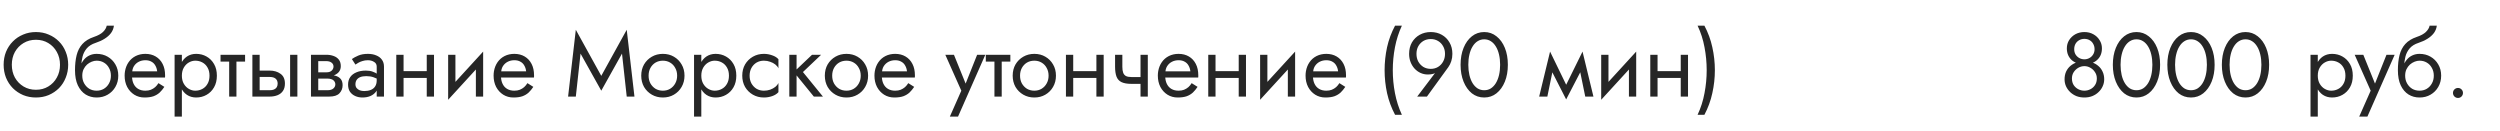 <?xml version="1.0" encoding="UTF-8"?> <svg xmlns="http://www.w3.org/2000/svg" width="440" height="23" viewBox="0 0 440 23" fill="none"> <path d="M2.08 11.4C2.08 10.557 2.261 9.805 2.624 9.144C2.997 8.483 3.504 7.96 4.144 7.576C4.784 7.192 5.509 7 6.32 7C7.141 7 7.867 7.192 8.496 7.576C9.136 7.96 9.637 8.483 10 9.144C10.373 9.805 10.56 10.557 10.56 11.4C10.56 12.243 10.373 12.995 10 13.656C9.637 14.317 9.136 14.84 8.496 15.224C7.867 15.608 7.141 15.8 6.32 15.8C5.509 15.8 4.784 15.608 4.144 15.224C3.504 14.84 2.997 14.317 2.624 13.656C2.261 12.995 2.08 12.243 2.08 11.4ZM0.64 11.4C0.64 12.211 0.779 12.968 1.056 13.672C1.344 14.376 1.744 14.989 2.256 15.512C2.768 16.024 3.371 16.429 4.064 16.728C4.757 17.016 5.509 17.16 6.32 17.16C7.141 17.16 7.893 17.016 8.576 16.728C9.269 16.429 9.872 16.024 10.384 15.512C10.896 14.989 11.291 14.376 11.568 13.672C11.856 12.968 12 12.211 12 11.4C12 10.579 11.856 9.821 11.568 9.128C11.291 8.424 10.896 7.816 10.384 7.304C9.872 6.781 9.269 6.376 8.576 6.088C7.893 5.789 7.141 5.64 6.32 5.64C5.509 5.64 4.757 5.789 4.064 6.088C3.371 6.376 2.768 6.781 2.256 7.304C1.744 7.816 1.344 8.424 1.056 9.128C0.779 9.821 0.64 10.579 0.64 11.4ZM17.009 10.68C17.489 10.68 17.915 10.792 18.289 11.016C18.673 11.24 18.971 11.555 19.185 11.96C19.409 12.355 19.521 12.808 19.521 13.32C19.521 13.832 19.409 14.285 19.185 14.68C18.971 15.075 18.673 15.389 18.289 15.624C17.915 15.848 17.489 15.96 17.009 15.96C16.529 15.96 16.097 15.848 15.713 15.624C15.339 15.389 15.041 15.075 14.817 14.68C14.593 14.285 14.481 13.832 14.481 13.32L13.201 12.36C13.201 13.416 13.366 14.301 13.697 15.016C14.038 15.731 14.497 16.269 15.073 16.632C15.649 16.984 16.294 17.16 17.009 17.16C17.734 17.16 18.379 16.995 18.945 16.664C19.521 16.333 19.974 15.88 20.305 15.304C20.646 14.717 20.817 14.056 20.817 13.32C20.817 12.573 20.646 11.912 20.305 11.336C19.974 10.76 19.521 10.307 18.945 9.976C18.379 9.645 17.734 9.48 17.009 9.48V10.68ZM13.905 13.32H14.481C14.481 12.893 14.555 12.52 14.705 12.2C14.865 11.869 15.067 11.592 15.313 11.368C15.569 11.144 15.846 10.973 16.145 10.856C16.443 10.739 16.731 10.68 17.009 10.68V9.48C16.55 9.48 16.129 9.571 15.745 9.752C15.371 9.923 15.046 10.173 14.769 10.504C14.491 10.835 14.278 11.24 14.129 11.72C13.979 12.189 13.905 12.723 13.905 13.32ZM13.201 12.36L14.321 13.208V11.56C14.321 11.027 14.39 10.493 14.529 9.96C14.667 9.416 14.918 8.931 15.281 8.504C15.654 8.077 16.171 7.757 16.833 7.544C17.419 7.352 17.942 7.112 18.401 6.824C18.87 6.536 19.249 6.2 19.537 5.816C19.825 5.421 19.995 4.989 20.049 4.52H18.785C18.71 4.904 18.491 5.272 18.129 5.624C17.777 5.965 17.238 6.259 16.513 6.504C15.659 6.792 14.987 7.208 14.497 7.752C14.017 8.285 13.681 8.936 13.489 9.704C13.297 10.472 13.201 11.357 13.201 12.36ZM22.751 13.64H29.039C29.05 13.576 29.055 13.512 29.055 13.448C29.055 13.384 29.055 13.32 29.055 13.256C29.055 12.477 28.911 11.811 28.623 11.256C28.335 10.691 27.93 10.253 27.407 9.944C26.884 9.635 26.276 9.48 25.583 9.48C24.954 9.48 24.383 9.608 23.871 9.864C23.37 10.12 22.959 10.477 22.639 10.936C22.319 11.395 22.106 11.928 21.999 12.536C21.978 12.664 21.962 12.792 21.951 12.92C21.94 13.048 21.935 13.181 21.935 13.32C21.935 14.056 22.084 14.717 22.383 15.304C22.692 15.88 23.108 16.333 23.631 16.664C24.164 16.995 24.762 17.16 25.423 17.16C26.063 17.16 26.596 17.085 27.023 16.936C27.45 16.776 27.812 16.557 28.111 16.28C28.41 15.992 28.682 15.661 28.927 15.288L27.887 14.632C27.727 14.899 27.535 15.133 27.311 15.336C27.087 15.528 26.831 15.683 26.543 15.8C26.266 15.907 25.946 15.96 25.583 15.96C25.103 15.96 24.687 15.859 24.335 15.656C23.983 15.453 23.711 15.155 23.519 14.76C23.327 14.365 23.231 13.885 23.231 13.32L23.263 12.84C23.263 12.381 23.364 11.987 23.567 11.656C23.78 11.315 24.063 11.053 24.415 10.872C24.767 10.691 25.156 10.6 25.583 10.6C26.01 10.6 26.367 10.685 26.655 10.856C26.954 11.016 27.183 11.245 27.343 11.544C27.514 11.832 27.62 12.168 27.663 12.552H22.751V13.64ZM32.009 20.52V9.64H30.729V20.52H32.009ZM38.169 13.32C38.169 12.52 38.004 11.837 37.673 11.272C37.343 10.696 36.9 10.253 36.345 9.944C35.801 9.635 35.193 9.48 34.521 9.48C33.913 9.48 33.375 9.635 32.905 9.944C32.447 10.253 32.084 10.696 31.817 11.272C31.561 11.837 31.433 12.52 31.433 13.32C31.433 14.109 31.561 14.792 31.817 15.368C32.084 15.944 32.447 16.387 32.905 16.696C33.375 17.005 33.913 17.16 34.521 17.16C35.193 17.16 35.801 17.005 36.345 16.696C36.9 16.387 37.343 15.944 37.673 15.368C38.004 14.792 38.169 14.109 38.169 13.32ZM36.873 13.32C36.873 13.885 36.756 14.365 36.521 14.76C36.297 15.155 35.993 15.453 35.609 15.656C35.236 15.859 34.82 15.96 34.361 15.96C33.988 15.96 33.62 15.859 33.257 15.656C32.895 15.453 32.596 15.155 32.361 14.76C32.127 14.365 32.009 13.885 32.009 13.32C32.009 12.755 32.127 12.275 32.361 11.88C32.596 11.485 32.895 11.187 33.257 10.984C33.62 10.781 33.988 10.68 34.361 10.68C34.82 10.68 35.236 10.781 35.609 10.984C35.993 11.187 36.297 11.485 36.521 11.88C36.756 12.275 36.873 12.755 36.873 13.32ZM38.814 9.64V10.84H43.134V9.64H38.814ZM40.334 9.96V17H41.614V9.96H40.334ZM51.059 9.64V17H52.339V9.64H51.059ZM44.419 9.64V17H45.699V9.64H44.419ZM45.171 13.544H47.459C47.928 13.544 48.28 13.645 48.515 13.848C48.749 14.051 48.867 14.339 48.867 14.712C48.867 14.957 48.813 15.171 48.707 15.352C48.6 15.523 48.44 15.656 48.227 15.752C48.024 15.837 47.768 15.88 47.459 15.88H45.171V17H47.459C47.971 17 48.429 16.92 48.835 16.76C49.24 16.6 49.56 16.349 49.795 16.008C50.029 15.667 50.147 15.235 50.147 14.712C50.147 13.923 49.885 13.347 49.363 12.984C48.851 12.611 48.216 12.424 47.459 12.424H45.171V13.544ZM55.483 13.16V13.832H57.611C57.857 13.832 58.065 13.859 58.235 13.912C58.417 13.955 58.561 14.024 58.667 14.12C58.785 14.216 58.87 14.323 58.923 14.44C58.987 14.557 59.019 14.691 59.019 14.84C59.019 15.128 58.902 15.373 58.667 15.576C58.443 15.779 58.091 15.88 57.611 15.88H55.483V17H57.931C58.774 17 59.377 16.808 59.739 16.424C60.113 16.029 60.299 15.555 60.299 15C60.299 14.52 60.182 14.147 59.947 13.88C59.713 13.613 59.393 13.427 58.987 13.32C58.582 13.213 58.123 13.16 57.611 13.16H55.483ZM55.483 13.48H57.451C57.91 13.48 58.326 13.416 58.699 13.288C59.083 13.149 59.393 12.947 59.627 12.68C59.862 12.403 59.979 12.056 59.979 11.64C59.979 11.16 59.862 10.776 59.627 10.488C59.393 10.189 59.083 9.976 58.699 9.848C58.326 9.709 57.91 9.64 57.451 9.64H55.483V10.76H57.451C57.835 10.76 58.139 10.851 58.363 11.032C58.587 11.203 58.699 11.432 58.699 11.72C58.699 11.859 58.667 11.992 58.603 12.12C58.55 12.237 58.47 12.344 58.363 12.44C58.257 12.536 58.123 12.611 57.963 12.664C57.814 12.707 57.643 12.728 57.451 12.728H55.483V13.48ZM54.731 9.64V17H56.011V9.64H54.731ZM62.557 14.84C62.557 14.541 62.627 14.285 62.765 14.072C62.904 13.859 63.112 13.693 63.389 13.576C63.677 13.459 64.035 13.4 64.461 13.4C64.931 13.4 65.352 13.464 65.725 13.592C66.099 13.709 66.467 13.896 66.829 14.152V13.4C66.755 13.304 66.616 13.181 66.413 13.032C66.211 12.872 65.939 12.733 65.597 12.616C65.267 12.488 64.867 12.424 64.397 12.424C63.757 12.424 63.203 12.525 62.733 12.728C62.264 12.92 61.901 13.197 61.645 13.56C61.389 13.923 61.261 14.365 61.261 14.888C61.261 15.389 61.373 15.811 61.597 16.152C61.832 16.483 62.141 16.733 62.525 16.904C62.909 17.075 63.331 17.16 63.789 17.16C64.301 17.16 64.765 17.075 65.181 16.904C65.597 16.723 65.928 16.467 66.173 16.136C66.429 15.795 66.557 15.389 66.557 14.92L66.301 14.12C66.301 14.579 66.205 14.947 66.013 15.224C65.832 15.501 65.576 15.704 65.245 15.832C64.915 15.96 64.536 16.024 64.109 16.024C63.821 16.024 63.56 15.981 63.325 15.896C63.091 15.8 62.904 15.667 62.765 15.496C62.627 15.315 62.557 15.096 62.557 14.84ZM62.557 11.368C62.675 11.283 62.835 11.181 63.037 11.064C63.251 10.936 63.501 10.829 63.789 10.744C64.077 10.648 64.397 10.6 64.749 10.6C65.155 10.6 65.512 10.696 65.821 10.888C66.141 11.069 66.301 11.347 66.301 11.72V17H67.581V11.72C67.581 11.24 67.459 10.835 67.213 10.504C66.979 10.173 66.648 9.923 66.221 9.752C65.805 9.571 65.315 9.48 64.749 9.48C64.088 9.48 63.523 9.581 63.053 9.784C62.584 9.987 62.211 10.189 61.933 10.392L62.557 11.368ZM70.499 13.72H75.939V12.52H70.499V13.72ZM75.107 9.64V17H76.387V9.64H75.107ZM69.747 9.64V17H71.027V9.64H69.747ZM84.954 10.92L85.034 9.08L78.954 15.72L78.874 17.56L84.954 10.92ZM80.154 9.64H78.874V17.56L80.154 15.8V9.64ZM85.034 9.08L83.754 10.84V17H85.034V9.08ZM87.689 13.64H93.977C93.987 13.576 93.993 13.512 93.993 13.448C93.993 13.384 93.993 13.32 93.993 13.256C93.993 12.477 93.849 11.811 93.561 11.256C93.272 10.691 92.867 10.253 92.344 9.944C91.822 9.635 91.214 9.48 90.52 9.48C89.891 9.48 89.32 9.608 88.808 9.864C88.307 10.12 87.897 10.477 87.576 10.936C87.257 11.395 87.043 11.928 86.936 12.536C86.915 12.664 86.899 12.792 86.888 12.92C86.878 13.048 86.873 13.181 86.873 13.32C86.873 14.056 87.022 14.717 87.32 15.304C87.63 15.88 88.046 16.333 88.569 16.664C89.102 16.995 89.699 17.16 90.361 17.16C91.001 17.16 91.534 17.085 91.96 16.936C92.387 16.776 92.75 16.557 93.049 16.28C93.347 15.992 93.619 15.661 93.865 15.288L92.825 14.632C92.665 14.899 92.472 15.133 92.249 15.336C92.025 15.528 91.769 15.683 91.481 15.8C91.203 15.907 90.883 15.96 90.52 15.96C90.04 15.96 89.624 15.859 89.272 15.656C88.921 15.453 88.648 15.155 88.457 14.76C88.264 14.365 88.168 13.885 88.168 13.32L88.201 12.84C88.201 12.381 88.302 11.987 88.504 11.656C88.718 11.315 89.001 11.053 89.353 10.872C89.704 10.691 90.094 10.6 90.52 10.6C90.947 10.6 91.305 10.685 91.593 10.856C91.891 11.016 92.121 11.245 92.281 11.544C92.451 11.832 92.558 12.168 92.6 12.552H87.689V13.64ZM102.176 9.432L105.824 15.96L109.472 9.432L110.304 17H111.664L110.304 5.24L105.824 13.352L101.344 5.24L99.984 17H101.344L102.176 9.432ZM112.857 13.32C112.857 14.056 113.022 14.717 113.353 15.304C113.694 15.88 114.153 16.333 114.729 16.664C115.305 16.995 115.95 17.16 116.665 17.16C117.39 17.16 118.036 16.995 118.601 16.664C119.177 16.333 119.63 15.88 119.961 15.304C120.302 14.717 120.473 14.056 120.473 13.32C120.473 12.573 120.302 11.912 119.961 11.336C119.63 10.76 119.177 10.307 118.601 9.976C118.036 9.645 117.39 9.48 116.665 9.48C115.95 9.48 115.305 9.645 114.729 9.976C114.153 10.307 113.694 10.76 113.353 11.336C113.022 11.912 112.857 12.573 112.857 13.32ZM114.153 13.32C114.153 12.808 114.26 12.355 114.473 11.96C114.697 11.555 114.996 11.24 115.369 11.016C115.753 10.792 116.185 10.68 116.665 10.68C117.145 10.68 117.572 10.792 117.945 11.016C118.329 11.24 118.628 11.555 118.841 11.96C119.065 12.355 119.177 12.808 119.177 13.32C119.177 13.832 119.065 14.285 118.841 14.68C118.628 15.075 118.329 15.389 117.945 15.624C117.572 15.848 117.145 15.96 116.665 15.96C116.185 15.96 115.753 15.848 115.369 15.624C114.996 15.389 114.697 15.075 114.473 14.68C114.26 14.285 114.153 13.832 114.153 13.32ZM123.431 20.52V9.64H122.151V20.52H123.431ZM129.591 13.32C129.591 12.52 129.426 11.837 129.095 11.272C128.765 10.696 128.322 10.253 127.767 9.944C127.223 9.635 126.615 9.48 125.943 9.48C125.335 9.48 124.797 9.635 124.327 9.944C123.869 10.253 123.506 10.696 123.239 11.272C122.983 11.837 122.855 12.52 122.855 13.32C122.855 14.109 122.983 14.792 123.239 15.368C123.506 15.944 123.869 16.387 124.327 16.696C124.797 17.005 125.335 17.16 125.943 17.16C126.615 17.16 127.223 17.005 127.767 16.696C128.322 16.387 128.765 15.944 129.095 15.368C129.426 14.792 129.591 14.109 129.591 13.32ZM128.295 13.32C128.295 13.885 128.178 14.365 127.943 14.76C127.719 15.155 127.415 15.453 127.031 15.656C126.658 15.859 126.242 15.96 125.783 15.96C125.41 15.96 125.042 15.859 124.679 15.656C124.317 15.453 124.018 15.155 123.783 14.76C123.549 14.365 123.431 13.885 123.431 13.32C123.431 12.755 123.549 12.275 123.783 11.88C124.018 11.485 124.317 11.187 124.679 10.984C125.042 10.781 125.41 10.68 125.783 10.68C126.242 10.68 126.658 10.781 127.031 10.984C127.415 11.187 127.719 11.485 127.943 11.88C128.178 12.275 128.295 12.755 128.295 13.32ZM131.932 13.32C131.932 12.808 132.039 12.355 132.252 11.96C132.476 11.555 132.775 11.24 133.148 11.016C133.532 10.792 133.964 10.68 134.444 10.68C134.839 10.68 135.207 10.744 135.548 10.872C135.9 10.989 136.204 11.149 136.46 11.352C136.716 11.555 136.898 11.779 137.004 12.024V10.424C136.748 10.125 136.38 9.896 135.9 9.736C135.431 9.565 134.946 9.48 134.444 9.48C133.73 9.48 133.084 9.645 132.508 9.976C131.932 10.307 131.474 10.76 131.132 11.336C130.802 11.912 130.636 12.573 130.636 13.32C130.636 14.056 130.802 14.717 131.132 15.304C131.474 15.88 131.932 16.333 132.508 16.664C133.084 16.995 133.73 17.16 134.444 17.16C134.946 17.16 135.431 17.08 135.9 16.92C136.38 16.749 136.748 16.515 137.004 16.216V14.616C136.898 14.851 136.716 15.075 136.46 15.288C136.204 15.491 135.9 15.656 135.548 15.784C135.207 15.901 134.839 15.96 134.444 15.96C133.964 15.96 133.532 15.848 133.148 15.624C132.775 15.389 132.476 15.075 132.252 14.68C132.039 14.285 131.932 13.832 131.932 13.32ZM138.917 9.64V17H140.197V9.64H138.917ZM142.917 9.64L139.717 12.68L143.237 17H144.837L141.317 12.68L144.517 9.64H142.917ZM145.169 13.32C145.169 14.056 145.335 14.717 145.665 15.304C146.007 15.88 146.465 16.333 147.041 16.664C147.617 16.995 148.263 17.16 148.977 17.16C149.703 17.16 150.348 16.995 150.913 16.664C151.489 16.333 151.943 15.88 152.273 15.304C152.615 14.717 152.785 14.056 152.785 13.32C152.785 12.573 152.615 11.912 152.273 11.336C151.943 10.76 151.489 10.307 150.913 9.976C150.348 9.645 149.703 9.48 148.977 9.48C148.263 9.48 147.617 9.645 147.041 9.976C146.465 10.307 146.007 10.76 145.665 11.336C145.335 11.912 145.169 12.573 145.169 13.32ZM146.465 13.32C146.465 12.808 146.572 12.355 146.785 11.96C147.009 11.555 147.308 11.24 147.681 11.016C148.065 10.792 148.497 10.68 148.977 10.68C149.457 10.68 149.884 10.792 150.257 11.016C150.641 11.24 150.94 11.555 151.153 11.96C151.377 12.355 151.489 12.808 151.489 13.32C151.489 13.832 151.377 14.285 151.153 14.68C150.94 15.075 150.641 15.389 150.257 15.624C149.884 15.848 149.457 15.96 148.977 15.96C148.497 15.96 148.065 15.848 147.681 15.624C147.308 15.389 147.009 15.075 146.785 14.68C146.572 14.285 146.465 13.832 146.465 13.32ZM154.72 13.64H161.008C161.018 13.576 161.024 13.512 161.024 13.448C161.024 13.384 161.024 13.32 161.024 13.256C161.024 12.477 160.88 11.811 160.592 11.256C160.304 10.691 159.898 10.253 159.376 9.944C158.853 9.635 158.245 9.48 157.552 9.48C156.922 9.48 156.352 9.608 155.84 9.864C155.338 10.12 154.928 10.477 154.608 10.936C154.288 11.395 154.074 11.928 153.968 12.536C153.946 12.664 153.93 12.792 153.92 12.92C153.909 13.048 153.904 13.181 153.904 13.32C153.904 14.056 154.053 14.717 154.352 15.304C154.661 15.88 155.077 16.333 155.6 16.664C156.133 16.995 156.73 17.16 157.392 17.16C158.032 17.16 158.565 17.085 158.992 16.936C159.418 16.776 159.781 16.557 160.08 16.28C160.378 15.992 160.65 15.661 160.896 15.288L159.856 14.632C159.696 14.899 159.504 15.133 159.28 15.336C159.056 15.528 158.8 15.683 158.512 15.8C158.234 15.907 157.914 15.96 157.552 15.96C157.072 15.96 156.656 15.859 156.304 15.656C155.952 15.453 155.68 15.155 155.488 14.76C155.296 14.365 155.2 13.885 155.2 13.32L155.232 12.84C155.232 12.381 155.333 11.987 155.536 11.656C155.749 11.315 156.032 11.053 156.384 10.872C156.736 10.691 157.125 10.6 157.552 10.6C157.978 10.6 158.336 10.685 158.624 10.856C158.922 11.016 159.152 11.245 159.312 11.544C159.482 11.832 159.589 12.168 159.632 12.552H154.72V13.64ZM173.415 9.64H171.975L169.703 15.336L170.231 15.4L167.895 9.64H166.375L169.191 15.96L167.175 20.52H168.615L173.415 9.64ZM173.502 9.64V10.84H177.822V9.64H173.502ZM175.022 9.96V17H176.302V9.96H175.022ZM178.232 13.32C178.232 14.056 178.397 14.717 178.728 15.304C179.069 15.88 179.528 16.333 180.104 16.664C180.68 16.995 181.325 17.16 182.04 17.16C182.765 17.16 183.411 16.995 183.976 16.664C184.552 16.333 185.005 15.88 185.336 15.304C185.677 14.717 185.848 14.056 185.848 13.32C185.848 12.573 185.677 11.912 185.336 11.336C185.005 10.76 184.552 10.307 183.976 9.976C183.411 9.645 182.765 9.48 182.04 9.48C181.325 9.48 180.68 9.645 180.104 9.976C179.528 10.307 179.069 10.76 178.728 11.336C178.397 11.912 178.232 12.573 178.232 13.32ZM179.528 13.32C179.528 12.808 179.635 12.355 179.848 11.96C180.072 11.555 180.371 11.24 180.744 11.016C181.128 10.792 181.56 10.68 182.04 10.68C182.52 10.68 182.947 10.792 183.32 11.016C183.704 11.24 184.003 11.555 184.216 11.96C184.44 12.355 184.552 12.808 184.552 13.32C184.552 13.832 184.44 14.285 184.216 14.68C184.003 15.075 183.704 15.389 183.32 15.624C182.947 15.848 182.52 15.96 182.04 15.96C181.56 15.96 181.128 15.848 180.744 15.624C180.371 15.389 180.072 15.075 179.848 14.68C179.635 14.285 179.528 13.832 179.528 13.32ZM188.358 13.72H193.798V12.52H188.358V13.72ZM192.966 9.64V17H194.246V9.64H192.966ZM187.606 9.64V17H188.886V9.64H187.606ZM199.133 14.76H201.645V13.56H199.133V14.76ZM200.733 9.64V17H202.013V9.64H200.733ZM197.533 9.64H196.253V11.752C196.253 12.467 196.338 13.048 196.509 13.496C196.68 13.933 196.973 14.253 197.389 14.456C197.816 14.659 198.397 14.76 199.133 14.76V13.56C198.728 13.56 198.408 13.501 198.173 13.384C197.938 13.256 197.773 13.059 197.677 12.792C197.581 12.525 197.533 12.179 197.533 11.752V9.64ZM204.595 13.64H210.883C210.893 13.576 210.899 13.512 210.899 13.448C210.899 13.384 210.899 13.32 210.899 13.256C210.899 12.477 210.755 11.811 210.467 11.256C210.179 10.691 209.773 10.253 209.251 9.944C208.728 9.635 208.12 9.48 207.427 9.48C206.797 9.48 206.227 9.608 205.715 9.864C205.213 10.12 204.803 10.477 204.483 10.936C204.163 11.395 203.949 11.928 203.843 12.536C203.821 12.664 203.805 12.792 203.795 12.92C203.784 13.048 203.779 13.181 203.779 13.32C203.779 14.056 203.928 14.717 204.227 15.304C204.536 15.88 204.952 16.333 205.475 16.664C206.008 16.995 206.605 17.16 207.267 17.16C207.907 17.16 208.44 17.085 208.867 16.936C209.293 16.776 209.656 16.557 209.955 16.28C210.253 15.992 210.525 15.661 210.771 15.288L209.731 14.632C209.571 14.899 209.379 15.133 209.155 15.336C208.931 15.528 208.675 15.683 208.387 15.8C208.109 15.907 207.789 15.96 207.427 15.96C206.947 15.96 206.531 15.859 206.179 15.656C205.827 15.453 205.555 15.155 205.363 14.76C205.171 14.365 205.075 13.885 205.075 13.32L205.107 12.84C205.107 12.381 205.208 11.987 205.411 11.656C205.624 11.315 205.907 11.053 206.259 10.872C206.611 10.691 207 10.6 207.427 10.6C207.853 10.6 208.211 10.685 208.499 10.856C208.797 11.016 209.027 11.245 209.187 11.544C209.357 11.832 209.464 12.168 209.507 12.552H204.595V13.64ZM213.405 13.72H218.845V12.52H213.405V13.72ZM218.013 9.64V17H219.293V9.64H218.013ZM212.653 9.64V17H213.933V9.64H212.653ZM227.86 10.92L227.94 9.08L221.86 15.72L221.78 17.56L227.86 10.92ZM223.06 9.64H221.78V17.56L223.06 15.8V9.64ZM227.94 9.08L226.66 10.84V17H227.94V9.08ZM230.595 13.64H236.883C236.893 13.576 236.899 13.512 236.899 13.448C236.899 13.384 236.899 13.32 236.899 13.256C236.899 12.477 236.755 11.811 236.467 11.256C236.179 10.691 235.773 10.253 235.251 9.944C234.728 9.635 234.12 9.48 233.427 9.48C232.797 9.48 232.227 9.608 231.715 9.864C231.213 10.12 230.803 10.477 230.483 10.936C230.163 11.395 229.949 11.928 229.843 12.536C229.821 12.664 229.805 12.792 229.795 12.92C229.784 13.048 229.779 13.181 229.779 13.32C229.779 14.056 229.928 14.717 230.227 15.304C230.536 15.88 230.952 16.333 231.475 16.664C232.008 16.995 232.605 17.16 233.267 17.16C233.907 17.16 234.44 17.085 234.867 16.936C235.293 16.776 235.656 16.557 235.955 16.28C236.253 15.992 236.525 15.661 236.771 15.288L235.731 14.632C235.571 14.899 235.379 15.133 235.155 15.336C234.931 15.528 234.675 15.683 234.387 15.8C234.109 15.907 233.789 15.96 233.427 15.96C232.947 15.96 232.531 15.859 232.179 15.656C231.827 15.453 231.555 15.155 231.363 14.76C231.171 14.365 231.075 13.885 231.075 13.32L231.107 12.84C231.107 12.381 231.208 11.987 231.411 11.656C231.624 11.315 231.907 11.053 232.259 10.872C232.611 10.691 233 10.6 233.427 10.6C233.853 10.6 234.211 10.685 234.499 10.856C234.797 11.016 235.027 11.245 235.187 11.544C235.357 11.832 235.464 12.168 235.507 12.552H230.595V13.64ZM245.53 4.52C244.89 5.715 244.421 6.979 244.122 8.312C243.834 9.645 243.69 10.995 243.69 12.36C243.69 13.715 243.834 15.059 244.122 16.392C244.421 17.725 244.89 18.995 245.53 20.2H246.73C246.175 18.995 245.77 17.725 245.514 16.392C245.258 15.059 245.13 13.715 245.13 12.36C245.13 10.995 245.258 9.645 245.514 8.312C245.77 6.979 246.175 5.715 246.73 4.52H245.53ZM254.323 9.48C254.323 9.992 254.211 10.445 253.987 10.84C253.774 11.235 253.475 11.549 253.091 11.784C252.718 12.008 252.291 12.12 251.811 12.12C251.331 12.12 250.899 12.008 250.515 11.784C250.142 11.549 249.843 11.235 249.619 10.84C249.406 10.445 249.299 9.992 249.299 9.48C249.299 8.968 249.406 8.52 249.619 8.136C249.843 7.741 250.142 7.432 250.515 7.208C250.899 6.984 251.331 6.872 251.811 6.872C252.291 6.872 252.718 6.984 253.091 7.208C253.475 7.432 253.774 7.741 253.987 8.136C254.211 8.52 254.323 8.968 254.323 9.48ZM251.139 17L254.915 11.8C255.128 11.501 255.299 11.155 255.427 10.76C255.555 10.365 255.619 9.939 255.619 9.48C255.619 8.712 255.448 8.04 255.107 7.464C254.776 6.888 254.323 6.44 253.747 6.12C253.182 5.8 252.536 5.64 251.811 5.64C251.096 5.64 250.451 5.8 249.875 6.12C249.299 6.44 248.84 6.888 248.499 7.464C248.168 8.04 248.003 8.712 248.003 9.48C248.003 9.992 248.088 10.472 248.259 10.92C248.43 11.357 248.664 11.741 248.963 12.072C249.272 12.403 249.624 12.659 250.019 12.84C250.424 13.021 250.856 13.112 251.315 13.112C251.678 13.112 251.998 13.069 252.275 12.984C252.563 12.899 252.814 12.723 253.027 12.456L252.931 12.376L249.427 17H251.139ZM258.422 11.4C258.422 10.749 258.486 10.152 258.614 9.608C258.742 9.053 258.929 8.579 259.174 8.184C259.419 7.779 259.713 7.469 260.054 7.256C260.406 7.032 260.795 6.92 261.222 6.92C261.659 6.92 262.049 7.032 262.39 7.256C262.731 7.469 263.025 7.779 263.27 8.184C263.515 8.579 263.702 9.053 263.83 9.608C263.958 10.152 264.022 10.749 264.022 11.4C264.022 12.051 263.958 12.653 263.83 13.208C263.702 13.752 263.515 14.227 263.27 14.632C263.025 15.027 262.731 15.336 262.39 15.56C262.049 15.773 261.659 15.88 261.222 15.88C260.795 15.88 260.406 15.773 260.054 15.56C259.713 15.336 259.419 15.027 259.174 14.632C258.929 14.227 258.742 13.752 258.614 13.208C258.486 12.653 258.422 12.051 258.422 11.4ZM257.062 11.4C257.062 12.52 257.238 13.512 257.59 14.376C257.942 15.24 258.427 15.923 259.046 16.424C259.675 16.915 260.401 17.16 261.222 17.16C262.043 17.16 262.763 16.915 263.382 16.424C264.011 15.923 264.502 15.24 264.854 14.376C265.206 13.512 265.382 12.52 265.382 11.4C265.382 10.28 265.206 9.288 264.854 8.424C264.502 7.56 264.011 6.883 263.382 6.392C262.763 5.891 262.043 5.64 261.222 5.64C260.401 5.64 259.675 5.891 259.046 6.392C258.427 6.883 257.942 7.56 257.59 8.424C257.238 9.288 257.062 10.28 257.062 11.4ZM279.005 17H280.445L278.525 9.08L277.805 11.16L279.005 17ZM275.165 15.896L275.645 17.496L278.685 11.64L278.525 9.08L275.165 15.896ZM275.645 17.496L276.125 15.896L272.812 9.08L272.653 11.64L275.645 17.496ZM270.893 17H272.333L273.533 11.16L272.812 9.08L270.893 17ZM287.891 10.92L287.971 9.08L281.891 15.72L281.811 17.56L287.891 10.92ZM283.091 9.64H281.811V17.56L283.091 15.8V9.64ZM287.971 9.08L286.691 10.84V17H287.971V9.08ZM291.202 13.72H296.642V12.52H291.202V13.72ZM295.81 9.64V17H297.09V9.64H295.81ZM290.45 9.64V17H291.73V9.64H290.45ZM299.977 20.2C300.617 18.995 301.081 17.725 301.369 16.392C301.668 15.059 301.817 13.715 301.817 12.36C301.817 10.995 301.668 9.645 301.369 8.312C301.081 6.979 300.617 5.715 299.977 4.52H298.777C299.342 5.715 299.748 6.979 299.993 8.312C300.249 9.645 300.377 10.995 300.377 12.36C300.377 13.715 300.249 15.059 299.993 16.392C299.748 17.725 299.342 18.995 298.777 20.2H299.977Z" fill="#262626"></path> <path d="M363.764 8.504C363.764 8.941 363.839 9.336 363.988 9.688C364.138 10.029 364.346 10.323 364.612 10.568C364.89 10.813 365.215 11 365.588 11.128C365.972 11.256 366.394 11.32 366.852 11.32C367.311 11.32 367.727 11.256 368.1 11.128C368.484 11 368.81 10.813 369.076 10.568C369.354 10.323 369.567 10.029 369.716 9.688C369.866 9.336 369.94 8.941 369.94 8.504C369.94 7.971 369.802 7.491 369.524 7.064C369.258 6.627 368.89 6.28 368.42 6.024C367.962 5.768 367.439 5.64 366.852 5.64C366.266 5.64 365.738 5.768 365.268 6.024C364.81 6.28 364.442 6.627 364.164 7.064C363.898 7.491 363.764 7.971 363.764 8.504ZM365.06 8.664C365.06 8.312 365.135 7.997 365.284 7.72C365.444 7.443 365.658 7.229 365.924 7.08C366.202 6.92 366.511 6.84 366.852 6.84C367.204 6.84 367.514 6.92 367.78 7.08C368.047 7.229 368.255 7.443 368.404 7.72C368.564 7.997 368.644 8.312 368.644 8.664C368.644 9.016 368.559 9.325 368.388 9.592C368.228 9.859 368.01 10.067 367.732 10.216C367.466 10.365 367.172 10.44 366.852 10.44C366.532 10.44 366.234 10.365 365.956 10.216C365.69 10.067 365.471 9.859 365.3 9.592C365.14 9.325 365.06 9.016 365.06 8.664ZM363.364 13.96C363.364 14.397 363.45 14.808 363.62 15.192C363.802 15.576 364.047 15.917 364.356 16.216C364.676 16.515 365.044 16.749 365.46 16.92C365.887 17.08 366.351 17.16 366.852 17.16C367.354 17.16 367.812 17.08 368.228 16.92C368.655 16.749 369.023 16.515 369.332 16.216C369.652 15.917 369.898 15.576 370.068 15.192C370.25 14.808 370.34 14.397 370.34 13.96C370.34 13.448 370.244 12.995 370.052 12.6C369.871 12.195 369.615 11.859 369.284 11.592C368.964 11.315 368.591 11.107 368.164 10.968C367.748 10.829 367.311 10.76 366.852 10.76C366.394 10.76 365.951 10.829 365.524 10.968C365.108 11.107 364.735 11.315 364.404 11.592C364.084 11.859 363.828 12.195 363.636 12.6C363.455 12.995 363.364 13.448 363.364 13.96ZM364.66 13.8C364.66 13.395 364.762 13.032 364.964 12.712C365.178 12.381 365.45 12.12 365.78 11.928C366.122 11.736 366.479 11.64 366.852 11.64C367.226 11.64 367.578 11.736 367.908 11.928C368.25 12.12 368.522 12.381 368.724 12.712C368.938 13.032 369.044 13.395 369.044 13.8C369.044 14.259 368.938 14.648 368.724 14.968C368.522 15.288 368.25 15.533 367.908 15.704C367.578 15.875 367.226 15.96 366.852 15.96C366.479 15.96 366.122 15.875 365.78 15.704C365.45 15.533 365.178 15.288 364.964 14.968C364.762 14.648 364.66 14.259 364.66 13.8ZM373.219 11.4C373.219 10.749 373.283 10.152 373.411 9.608C373.539 9.053 373.725 8.579 373.971 8.184C374.216 7.779 374.509 7.469 374.851 7.256C375.203 7.032 375.592 6.92 376.019 6.92C376.456 6.92 376.845 7.032 377.187 7.256C377.528 7.469 377.821 7.779 378.067 8.184C378.312 8.579 378.499 9.053 378.627 9.608C378.755 10.152 378.819 10.749 378.819 11.4C378.819 12.051 378.755 12.653 378.627 13.208C378.499 13.752 378.312 14.227 378.067 14.632C377.821 15.027 377.528 15.336 377.187 15.56C376.845 15.773 376.456 15.88 376.019 15.88C375.592 15.88 375.203 15.773 374.851 15.56C374.509 15.336 374.216 15.027 373.971 14.632C373.725 14.227 373.539 13.752 373.411 13.208C373.283 12.653 373.219 12.051 373.219 11.4ZM371.859 11.4C371.859 12.52 372.035 13.512 372.387 14.376C372.739 15.24 373.224 15.923 373.843 16.424C374.472 16.915 375.197 17.16 376.019 17.16C376.84 17.16 377.56 16.915 378.179 16.424C378.808 15.923 379.299 15.24 379.651 14.376C380.003 13.512 380.179 12.52 380.179 11.4C380.179 10.28 380.003 9.288 379.651 8.424C379.299 7.56 378.808 6.883 378.179 6.392C377.56 5.891 376.84 5.64 376.019 5.64C375.197 5.64 374.472 5.891 373.843 6.392C373.224 6.883 372.739 7.56 372.387 8.424C372.035 9.288 371.859 10.28 371.859 11.4ZM382.812 11.4C382.812 10.749 382.877 10.152 383.005 9.608C383.133 9.053 383.319 8.579 383.565 8.184C383.81 7.779 384.103 7.469 384.445 7.256C384.797 7.032 385.186 6.92 385.613 6.92C386.05 6.92 386.439 7.032 386.781 7.256C387.122 7.469 387.415 7.779 387.661 8.184C387.906 8.579 388.093 9.053 388.221 9.608C388.349 10.152 388.413 10.749 388.413 11.4C388.413 12.051 388.349 12.653 388.221 13.208C388.093 13.752 387.906 14.227 387.661 14.632C387.415 15.027 387.122 15.336 386.781 15.56C386.439 15.773 386.05 15.88 385.613 15.88C385.186 15.88 384.797 15.773 384.445 15.56C384.103 15.336 383.81 15.027 383.565 14.632C383.319 14.227 383.133 13.752 383.005 13.208C382.877 12.653 382.812 12.051 382.812 11.4ZM381.453 11.4C381.453 12.52 381.629 13.512 381.981 14.376C382.333 15.24 382.818 15.923 383.437 16.424C384.066 16.915 384.791 17.16 385.613 17.16C386.434 17.16 387.154 16.915 387.773 16.424C388.402 15.923 388.893 15.24 389.245 14.376C389.597 13.512 389.773 12.52 389.773 11.4C389.773 10.28 389.597 9.288 389.245 8.424C388.893 7.56 388.402 6.883 387.773 6.392C387.154 5.891 386.434 5.64 385.613 5.64C384.791 5.64 384.066 5.891 383.437 6.392C382.818 6.883 382.333 7.56 381.981 8.424C381.629 9.288 381.453 10.28 381.453 11.4ZM392.406 11.4C392.406 10.749 392.47 10.152 392.598 9.608C392.726 9.053 392.913 8.579 393.158 8.184C393.404 7.779 393.697 7.469 394.038 7.256C394.39 7.032 394.78 6.92 395.206 6.92C395.644 6.92 396.033 7.032 396.374 7.256C396.716 7.469 397.009 7.779 397.254 8.184C397.5 8.579 397.686 9.053 397.814 9.608C397.942 10.152 398.006 10.749 398.006 11.4C398.006 12.051 397.942 12.653 397.814 13.208C397.686 13.752 397.5 14.227 397.254 14.632C397.009 15.027 396.716 15.336 396.374 15.56C396.033 15.773 395.644 15.88 395.206 15.88C394.78 15.88 394.39 15.773 394.038 15.56C393.697 15.336 393.404 15.027 393.158 14.632C392.913 14.227 392.726 13.752 392.598 13.208C392.47 12.653 392.406 12.051 392.406 11.4ZM391.046 11.4C391.046 12.52 391.222 13.512 391.574 14.376C391.926 15.24 392.412 15.923 393.03 16.424C393.66 16.915 394.385 17.16 395.206 17.16C396.028 17.16 396.748 16.915 397.366 16.424C397.996 15.923 398.486 15.24 398.838 14.376C399.19 13.512 399.366 12.52 399.366 11.4C399.366 10.28 399.19 9.288 398.838 8.424C398.486 7.56 397.996 6.883 397.366 6.392C396.748 5.891 396.028 5.64 395.206 5.64C394.385 5.64 393.66 5.891 393.03 6.392C392.412 6.883 391.926 7.56 391.574 8.424C391.222 9.288 391.046 10.28 391.046 11.4Z" fill="#262626"></path> <path d="M407.931 20.52V9.64H406.651V20.52H407.931ZM414.091 13.32C414.091 12.52 413.926 11.837 413.595 11.272C413.265 10.696 412.822 10.253 412.267 9.944C411.723 9.635 411.115 9.48 410.443 9.48C409.835 9.48 409.297 9.635 408.827 9.944C408.369 10.253 408.006 10.696 407.739 11.272C407.483 11.837 407.355 12.52 407.355 13.32C407.355 14.109 407.483 14.792 407.739 15.368C408.006 15.944 408.369 16.387 408.827 16.696C409.297 17.005 409.835 17.16 410.443 17.16C411.115 17.16 411.723 17.005 412.267 16.696C412.822 16.387 413.265 15.944 413.595 15.368C413.926 14.792 414.091 14.109 414.091 13.32ZM412.795 13.32C412.795 13.885 412.678 14.365 412.443 14.76C412.219 15.155 411.915 15.453 411.531 15.656C411.158 15.859 410.742 15.96 410.283 15.96C409.91 15.96 409.542 15.859 409.179 15.656C408.817 15.453 408.518 15.155 408.283 14.76C408.049 14.365 407.931 13.885 407.931 13.32C407.931 12.755 408.049 12.275 408.283 11.88C408.518 11.485 408.817 11.187 409.179 10.984C409.542 10.781 409.91 10.68 410.283 10.68C410.742 10.68 411.158 10.781 411.531 10.984C411.915 11.187 412.219 11.485 412.443 11.88C412.678 12.275 412.795 12.755 412.795 13.32ZM421.462 9.64H420.022L417.75 15.336L418.278 15.4L415.942 9.64H414.422L417.238 15.96L415.222 20.52H416.662L421.462 9.64ZM425.837 10.68C426.317 10.68 426.743 10.792 427.117 11.016C427.501 11.24 427.799 11.555 428.013 11.96C428.237 12.355 428.349 12.808 428.349 13.32C428.349 13.832 428.237 14.285 428.013 14.68C427.799 15.075 427.501 15.389 427.117 15.624C426.743 15.848 426.317 15.96 425.837 15.96C425.357 15.96 424.925 15.848 424.541 15.624C424.167 15.389 423.869 15.075 423.645 14.68C423.421 14.285 423.309 13.832 423.309 13.32L422.029 12.36C422.029 13.416 422.194 14.301 422.525 15.016C422.866 15.731 423.325 16.269 423.901 16.632C424.477 16.984 425.122 17.16 425.837 17.16C426.562 17.16 427.207 16.995 427.773 16.664C428.349 16.333 428.802 15.88 429.133 15.304C429.474 14.717 429.645 14.056 429.645 13.32C429.645 12.573 429.474 11.912 429.133 11.336C428.802 10.76 428.349 10.307 427.773 9.976C427.207 9.645 426.562 9.48 425.837 9.48V10.68ZM422.733 13.32H423.309C423.309 12.893 423.383 12.52 423.533 12.2C423.693 11.869 423.895 11.592 424.141 11.368C424.397 11.144 424.674 10.973 424.973 10.856C425.271 10.739 425.559 10.68 425.837 10.68V9.48C425.378 9.48 424.957 9.571 424.573 9.752C424.199 9.923 423.874 10.173 423.597 10.504C423.319 10.835 423.106 11.24 422.957 11.72C422.807 12.189 422.733 12.723 422.733 13.32ZM422.029 12.36L423.149 13.208V11.56C423.149 11.027 423.218 10.493 423.357 9.96C423.495 9.416 423.746 8.931 424.109 8.504C424.482 8.077 424.999 7.757 425.661 7.544C426.247 7.352 426.77 7.112 427.229 6.824C427.698 6.536 428.077 6.2 428.365 5.816C428.653 5.421 428.823 4.989 428.877 4.52H427.613C427.538 4.904 427.319 5.272 426.957 5.624C426.605 5.965 426.066 6.259 425.341 6.504C424.487 6.792 423.815 7.208 423.325 7.752C422.845 8.285 422.509 8.936 422.317 9.704C422.125 10.472 422.029 11.357 422.029 12.36ZM431.723 16.36C431.723 16.595 431.808 16.803 431.979 16.984C432.16 17.155 432.368 17.24 432.603 17.24C432.848 17.24 433.056 17.155 433.227 16.984C433.398 16.803 433.483 16.595 433.483 16.36C433.483 16.115 433.398 15.907 433.227 15.736C433.056 15.565 432.848 15.48 432.603 15.48C432.368 15.48 432.16 15.565 431.979 15.736C431.808 15.907 431.723 16.115 431.723 16.36Z" fill="#262626"></path> </svg> 
